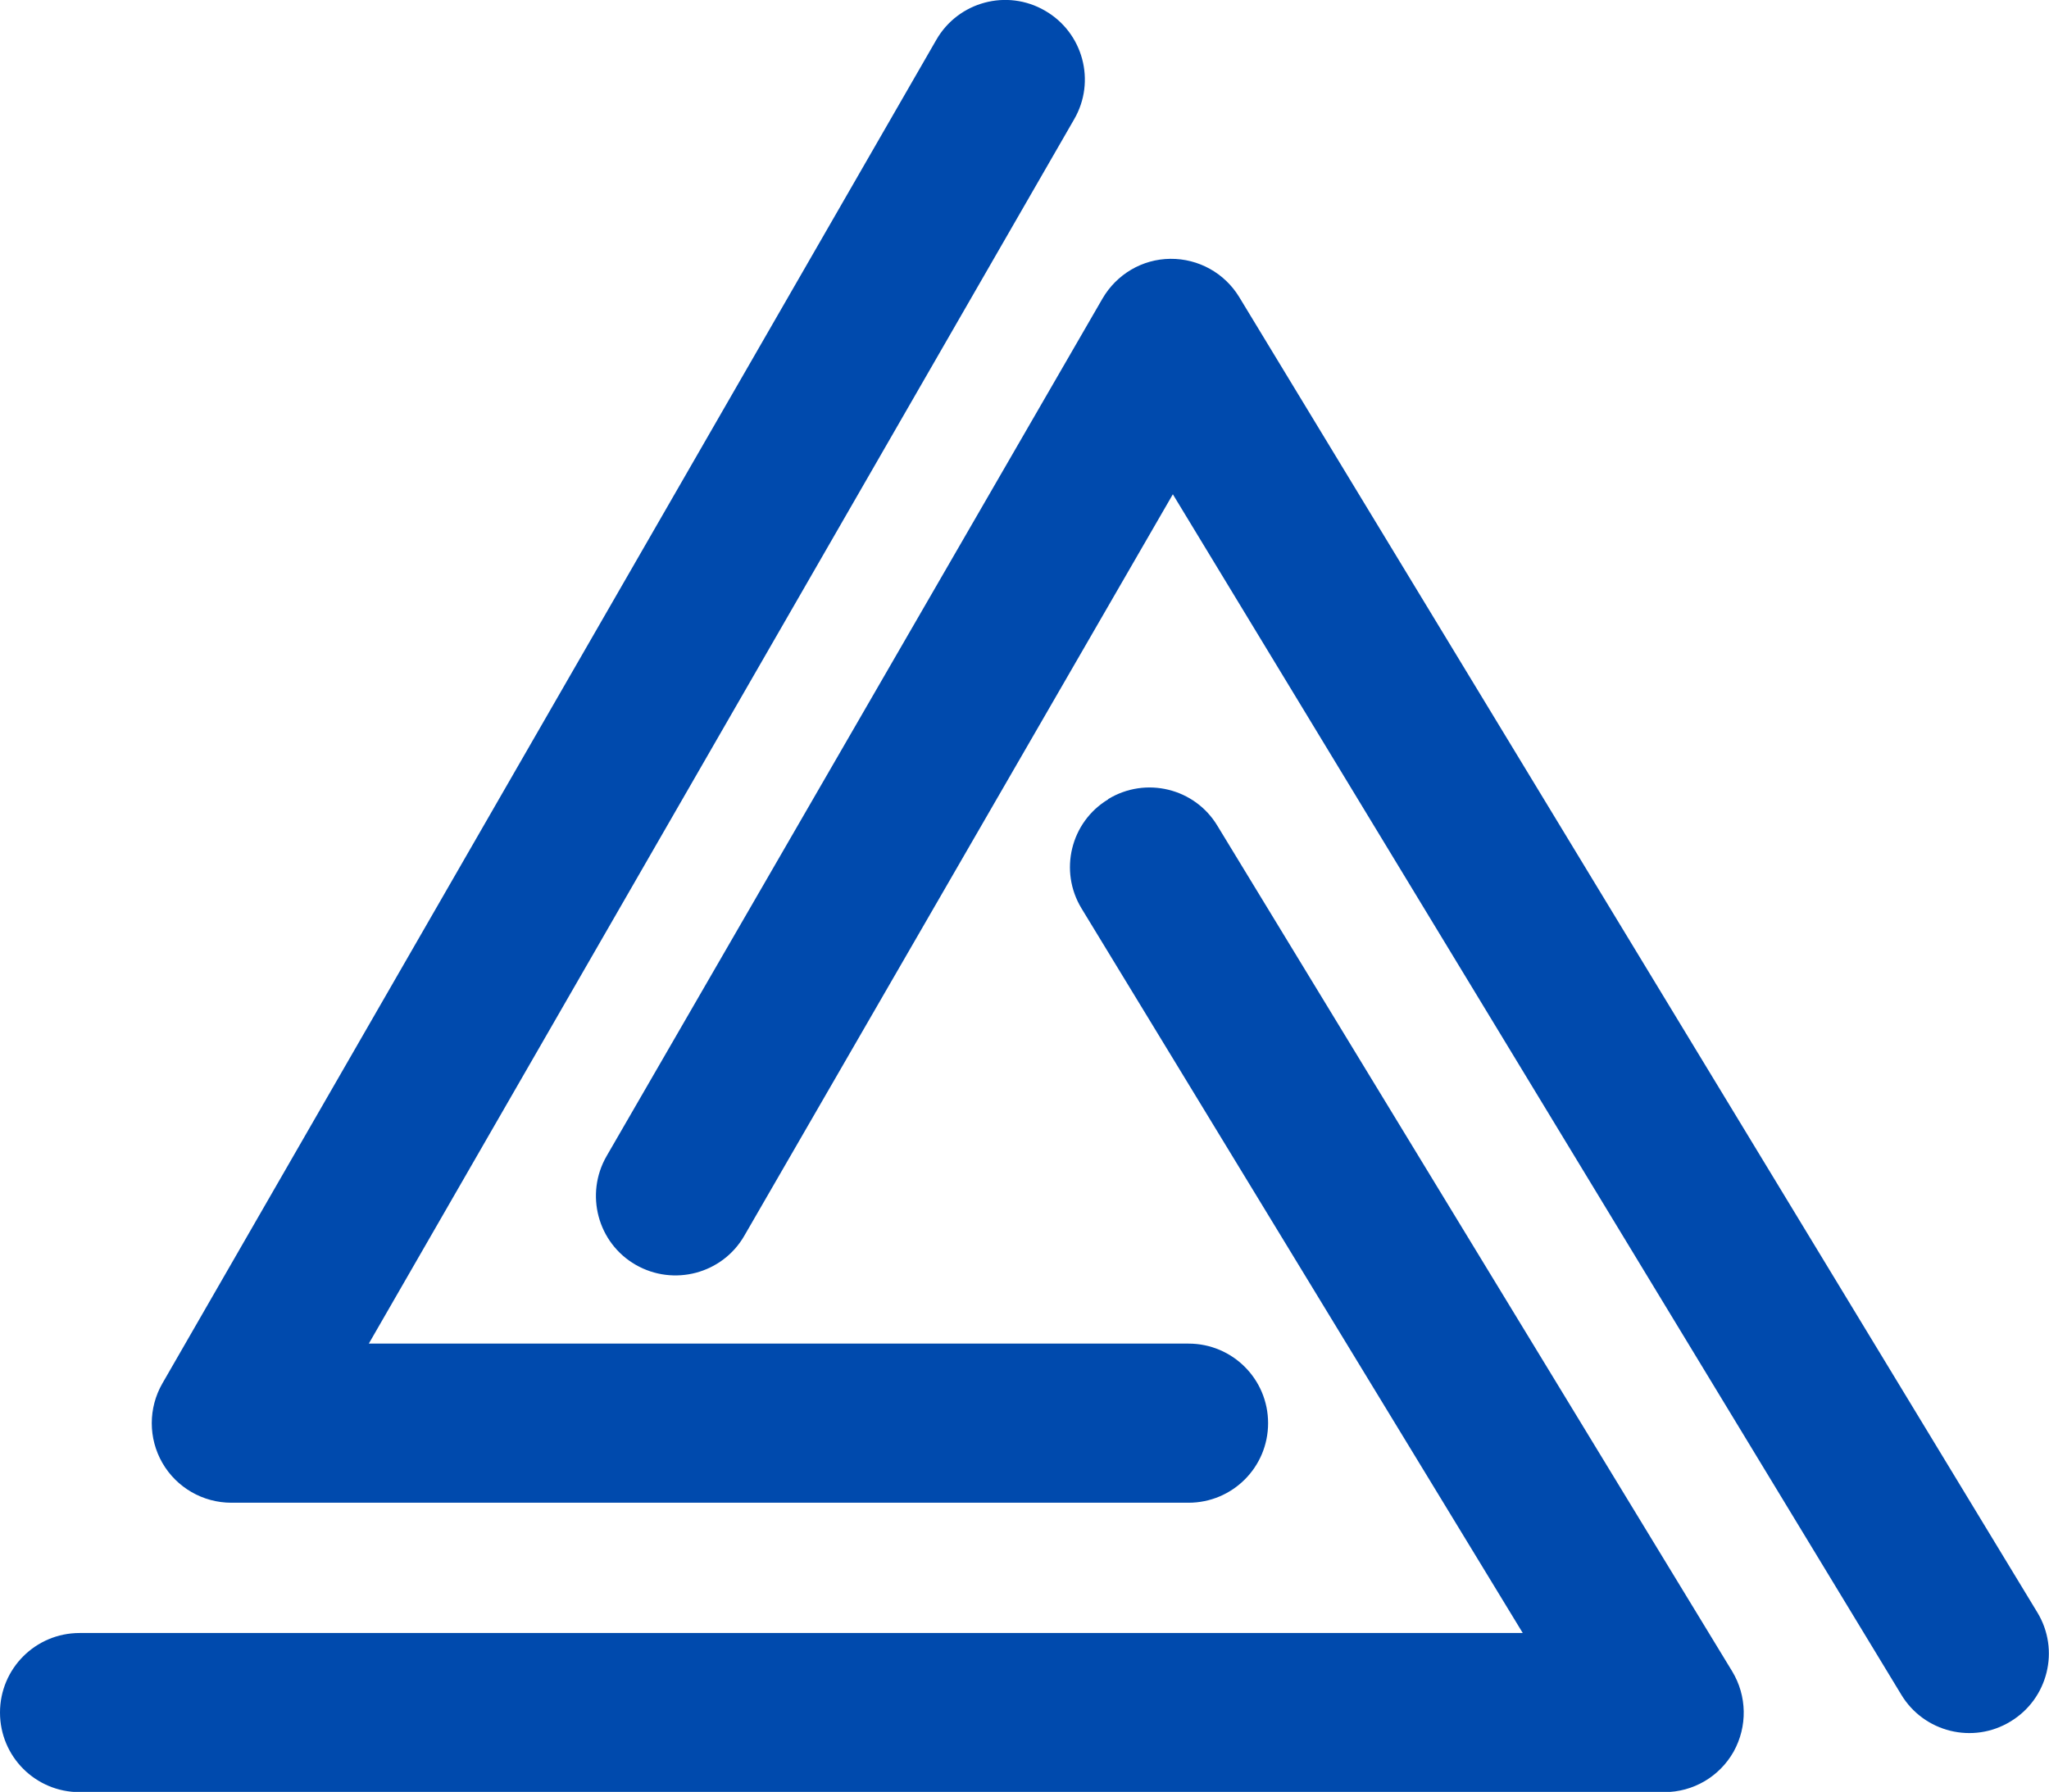 <?xml version="1.0" encoding="UTF-8"?>
<svg id="Layer_1" xmlns="http://www.w3.org/2000/svg" version="1.1" viewBox="0 0 823.9 720.7" height="720.7" width="823.9"><defs><style>.st0 { fill: #004aad; stroke-linecap: round; stroke-linejoin: round; } </style>
  </defs>
  <path class="st0" d="M445.6,321.4c15.1-9.2,34.8-4.4,43.9,10.7l207,340.1c6,9.9,6.2,22.2.6,32.3-5.7,10.1-16.3,16.3-27.9,16.3H32c-17.7,0-32-14.3-32-32,0-17.7,14.3-32,32-32h580.3l-177.4-291.4c-9.2-15.1-4.4-34.8,10.7-43.9Z"/>
  <path class="st0" d="M470.6,104.1c11.3-.1,21.8,5.7,27.7,15.4l320.9,529c9.2,15.1,4.3,34.8-10.8,43.9-15.1,9.2-34.8,4.3-43.9-10.8L471.6,198.8l-172.3,298.2c-8.8,15.3-28.4,20.5-43.7,11.7-15.3-8.8-20.5-28.4-11.7-43.7L443.3,120.1c5.7-9.8,16-15.9,27.3-16Z"/>
  <path class="st0" d="M376.5,16c8.8-15.3,28.4-20.6,43.7-11.7,15.3,8.8,20.6,28.4,11.7,43.7l-283.6,492.4h329.6c17.7,0,32,14.3,32,32,0,17.7-14.3,32-32,32H93c-11.4,0-22-6.1-27.7-16-5.7-9.9-5.7-22.1,0-32L376.5,16Z"/>
</svg>